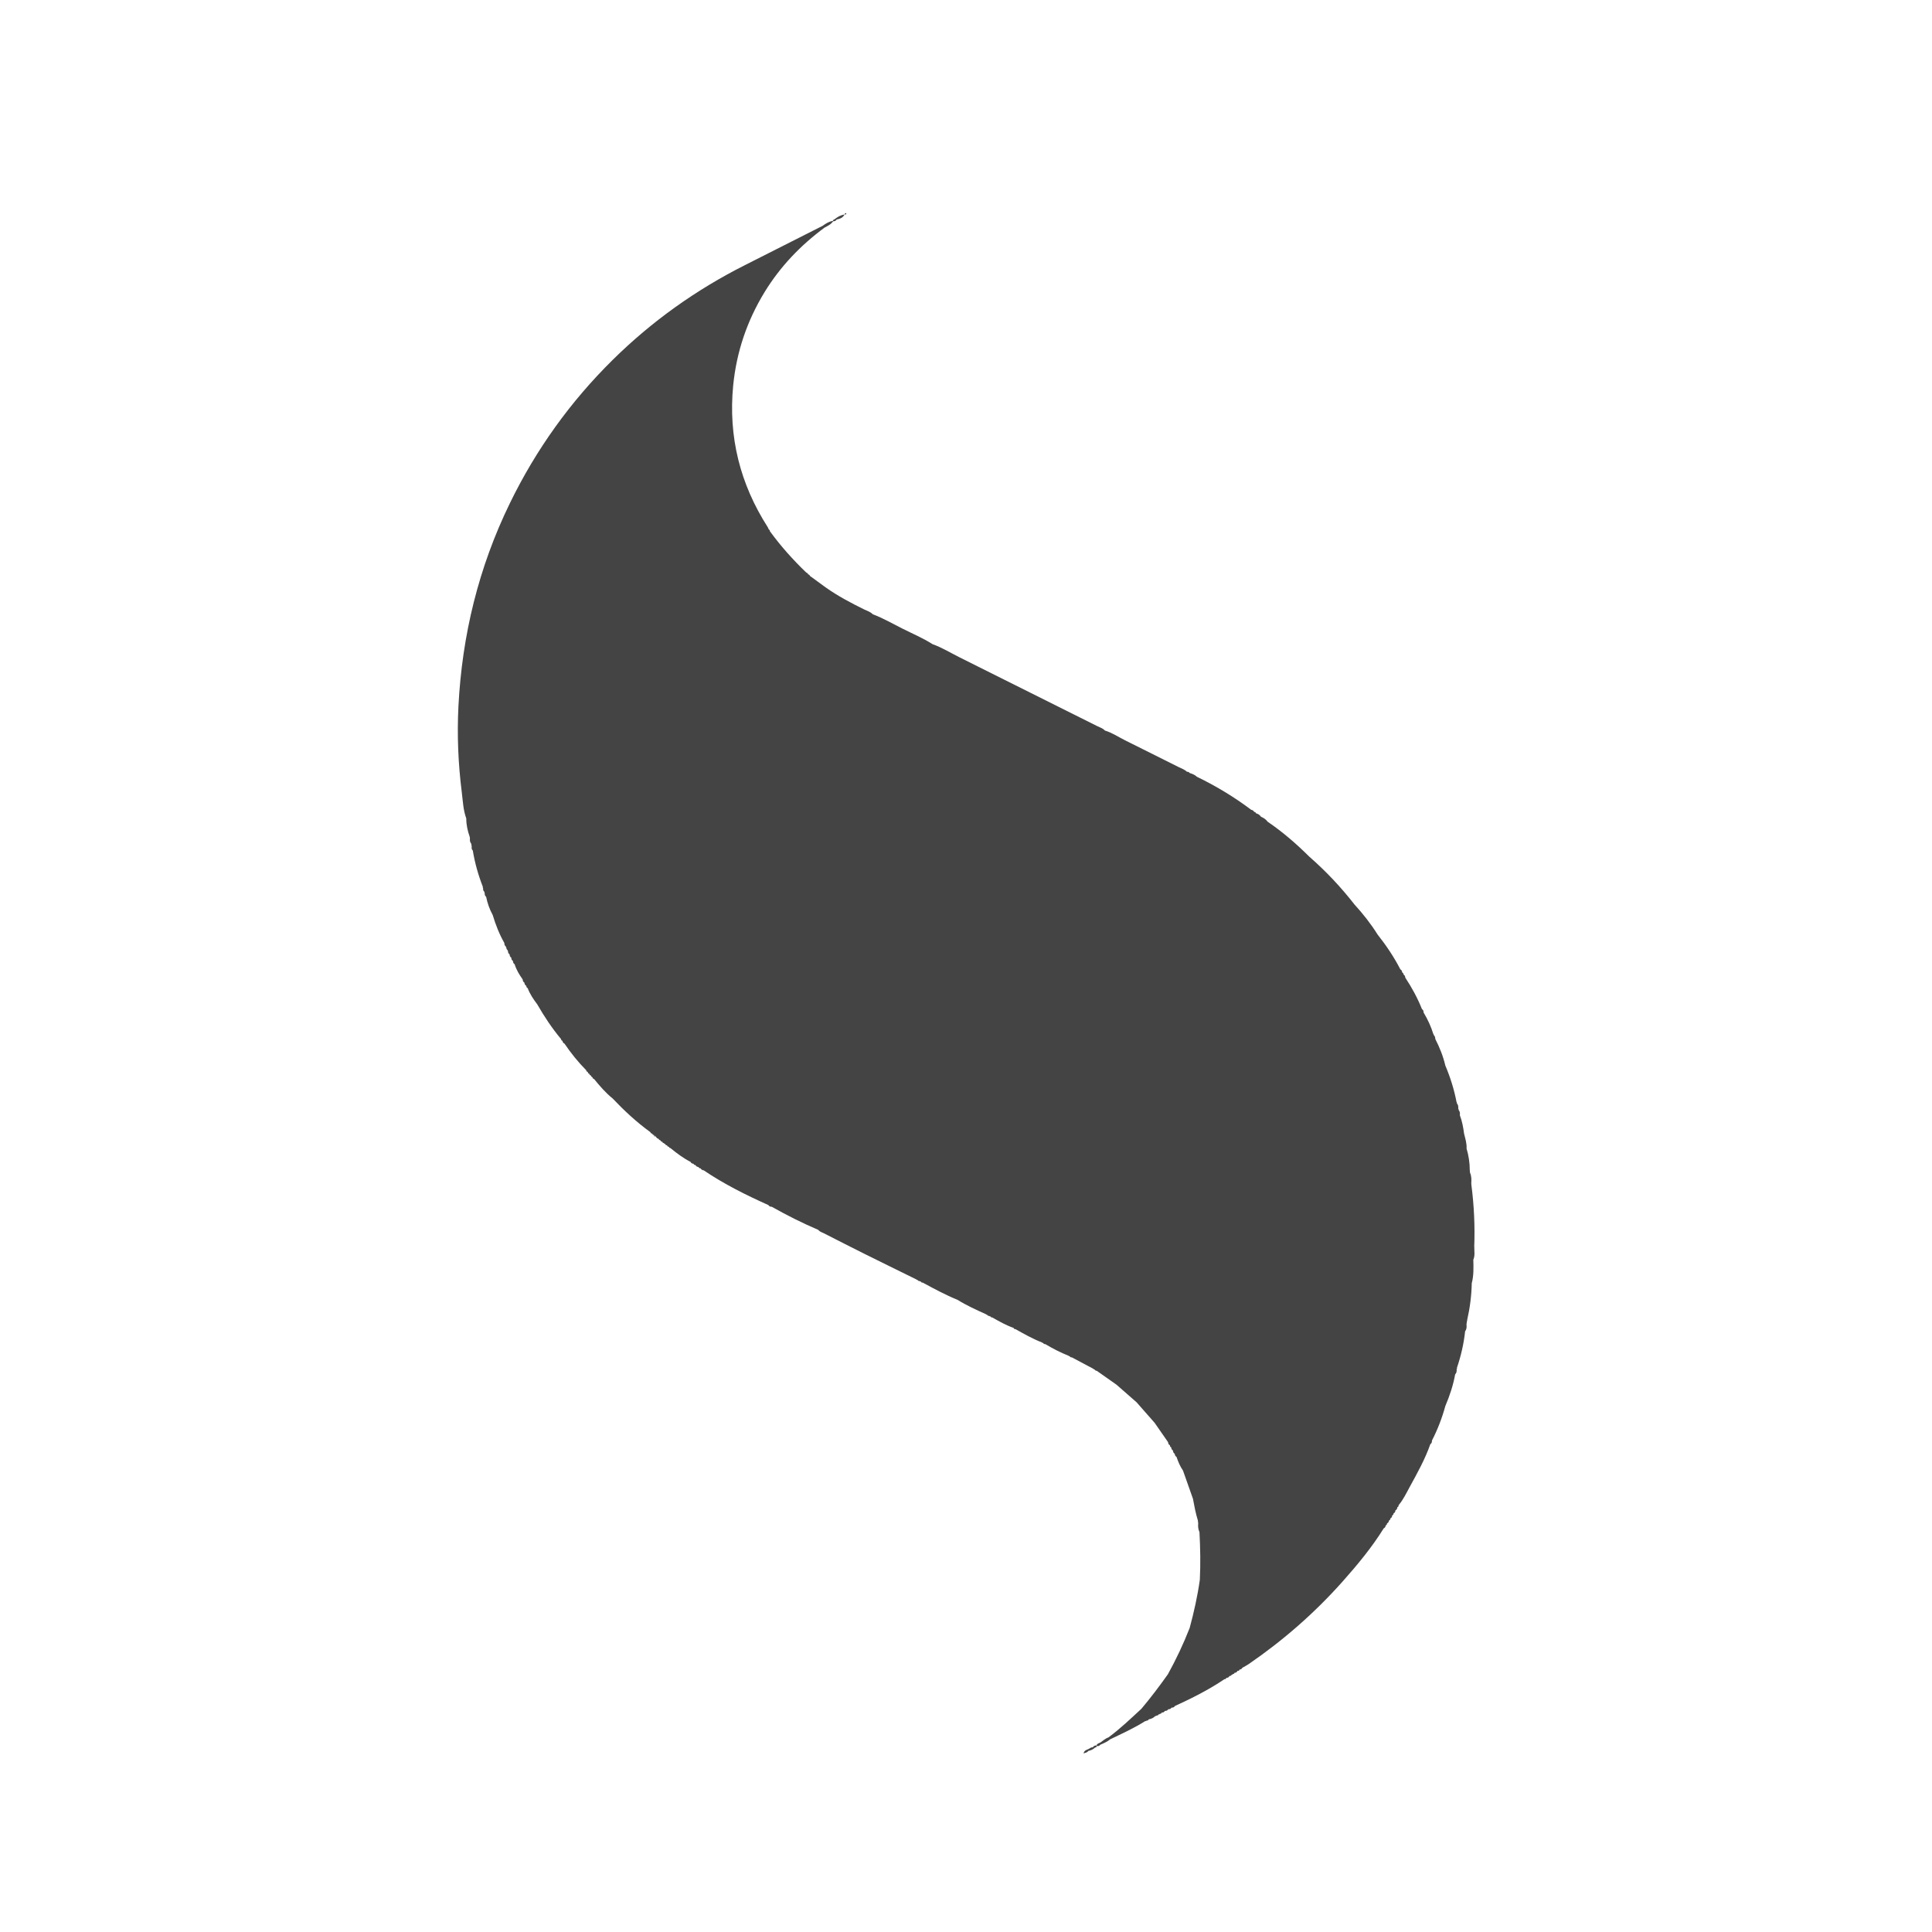 <?xml version="1.0" encoding="utf-8"?>

<!DOCTYPE svg PUBLIC "-//W3C//DTD SVG 1.1//EN" "http://www.w3.org/Graphics/SVG/1.1/DTD/svg11.dtd">

<svg width="800px" height="800px" viewBox="0 0 32 32" version="1.1" xmlns="http://www.w3.org/2000/svg" xmlns:xlink="http://www.w3.org/1999/xlink">
<path fill="#444444" d="M13.986 3.551l-0.001 0-0 0.001 0.001-0zM14.014 3.531c-0.003-0.007-0.022 0.006-0.028 0.020 0.011-0.005 0.041 0.012 0.028-0.020zM10.853 18.825c-0.009-0.007-0.018-0.015-0.026-0.022 0.003 0.014 0.011 0.022 0.026 0.022zM18.101 28.942c-0 0-0 0-0 0-0.031-0.006-0.050 0.019-0.076 0.029-0.028 0.014-0.066 0.019-0.078 0.071 0.036-0.012 0.062-0.015 0.077-0.040 0.042-0.010 0.082-0.025 0.113-0.057 0.014-0.002 0.026-0.007 0.030-0.022-0.004-0.005-0.008-0.010-0.013-0.014-0.023 0.003-0.043 0.011-0.054 0.034zM24.418 20.65c0.013-0.342-0.003-0.683-0.047-1.023-0-0.009-0.001-0.019-0.002-0.028 0.004-0.060 0.004-0.12-0.021-0.176v0c0-0-0-0-0-0-0.001-0.015-0.003-0.029-0.004-0.043-0-0.122-0.019-0.241-0.053-0.357 0.005-0.085-0.021-0.164-0.041-0.245-0.014-0.104-0.032-0.207-0.070-0.305 0.003-0.033 0.002-0.065-0.023-0.091 0.005-0.007 0.003-0.014-0.004-0.018 0.002-0.032 0.002-0.064-0.024-0.089 0.004-0.008 0.003-0.015-0.004-0.021-0.040-0.209-0.103-0.41-0.186-0.606-0.036-0.154-0.094-0.299-0.166-0.439-0.001-0.025-0.006-0.049-0.027-0.066v0c0.004-0.007 0.002-0.012-0.005-0.015-0.039-0.126-0.094-0.245-0.162-0.358 0.001-0.023-0.006-0.044-0.027-0.056-0.073-0.184-0.167-0.356-0.276-0.521-0.001-0.023-0.011-0.041-0.030-0.053 0.001-0.016-0.006-0.027-0.021-0.033-0.003-0.022-0.010-0.041-0.031-0.052-0.106-0.206-0.235-0.397-0.378-0.578-0.111-0.177-0.24-0.341-0.381-0.495v0c-0.225-0.289-0.475-0.554-0.751-0.795-0.213-0.212-0.44-0.408-0.688-0.577-0.028-0.039-0.067-0.064-0.11-0.082-0.020-0.030-0.047-0.048-0.082-0.057-0.005-0.015-0.015-0.022-0.030-0.023l-0.001-0.001c-0.011-0.021-0.028-0.031-0.050-0.034 0-0 0-0.001 0-0.001-0.282-0.212-0.582-0.393-0.9-0.547-0.033-0.032-0.074-0.048-0.117-0.061 0-0 0-0 0-0-0.012-0.017-0.029-0.021-0.048-0.022-0.037-0.037-0.086-0.052-0.13-0.074-0.298-0.15-0.596-0.299-0.895-0.447-0.11-0.055-0.213-0.125-0.332-0.161-0.035-0.038-0.085-0.052-0.129-0.074-0.758-0.38-1.516-0.758-2.274-1.136-0.15-0.075-0.294-0.164-0.453-0.221-0.158-0.101-0.331-0.173-0.497-0.257-0.163-0.082-0.321-0.173-0.492-0.238-0.039-0.040-0.092-0.056-0.141-0.079-0.22-0.108-0.436-0.222-0.637-0.364-0.088-0.063-0.175-0.128-0.263-0.192-0 0-0 0.001-0 0.001-0.004-0.016-0.014-0.024-0.030-0.027-0.004-0.015-0.014-0.024-0.029-0.028-0.221-0.212-0.424-0.439-0.604-0.686-0-0.014-0.005-0.024-0.018-0.029-0.006-0.012-0.010-0.026-0.017-0.037-0.46-0.718-0.656-1.5-0.573-2.35 0.055-0.555 0.229-1.069 0.52-1.545 0.259-0.423 0.595-0.774 0.993-1.068 0.052-0.028 0.107-0.053 0.142-0.105h-0c0.025 0.001 0.045-0.007 0.059-0.029 0-0 0-0 0-0 0.053-0.012 0.104-0.028 0.13-0.083-0.064 0.009-0.117 0.040-0.166 0.080-0.014 0.004-0.025 0.010-0.027 0.026v0c-0.065 0.010-0.118 0.043-0.169 0.081-0.428 0.217-0.856 0.434-1.285 0.65-0.812 0.409-1.543 0.93-2.19 1.568-0.704 0.694-1.272 1.486-1.705 2.375-0.519 1.064-0.793 2.189-0.853 3.368-0.024 0.476-0.004 0.952 0.056 1.425 0.018 0.144 0.023 0.291 0.074 0.43-0.001 0.104 0.022 0.204 0.056 0.302 0.002 0.009 0.003 0.019 0.005 0.028-0.004 0.032-0.001 0.062 0.021 0.088 0.003 0.016 0.005 0.033 0.008 0.049-0.004 0.024-0.001 0.046 0.018 0.064 0 0 0 0 0 0 0.034 0.206 0.090 0.406 0.166 0.6-0.003 0.009-0.002 0.016 0.005 0.023-0.003 0.024 0.002 0.046 0.022 0.062 0 0 0 0 0 0-0.003 0.008-0.002 0.015 0.005 0.020-0.003 0.024 0.003 0.046 0.023 0.062 0.021 0.106 0.057 0.207 0.109 0.302 0.048 0.161 0.109 0.316 0.192 0.462 0.001 0.024 0.006 0.047 0.028 0.062-0.002 0.008-0 0.015 0.007 0.019-0.001 0.017 0.006 0.029 0.020 0.037-0.003 0.008-0.001 0.014 0.007 0.018-0.002 0.022 0.006 0.040 0.025 0.053l0.001 0.001c-0.001 0.023 0.008 0.041 0.027 0.054l0.001 0.001c-0.001 0.023 0.008 0.041 0.027 0.054l0.001 0.001c-0.001 0.023 0.008 0.040 0.027 0.053 0.028 0.092 0.078 0.173 0.133 0.251h0c0.001 0.023 0.009 0.042 0.029 0.054 0.001 0.023 0.011 0.040 0.030 0.052l0.001 0.001c-0 0.018 0.008 0.030 0.023 0.038 0.037 0.098 0.095 0.184 0.158 0.267 0.116 0.202 0.244 0.396 0.394 0.575 0.002 0.015 0.009 0.026 0.024 0.031 0.003 0.021 0.014 0.037 0.034 0.046 0 0 0 0 0 0 0.106 0.157 0.224 0.303 0.357 0.438l0.004 0.005c0.001 0.015 0.009 0.022 0.023 0.025l0.002 0.003c0.001 0.015 0.009 0.025 0.024 0.028l0.001 0.001c0.002 0.015 0.011 0.025 0.027 0.028l0 0c0.003 0.015 0.011 0.025 0.025 0.029 0.003 0.016 0.012 0.026 0.028 0.030 0.093 0.115 0.19 0.227 0.306 0.321 0.193 0.203 0.397 0.393 0.624 0.557l0.001-0c0.004 0.016 0.015 0.024 0.031 0.026 0.004 0.015 0.014 0.023 0.029 0.024-0.010-0.008-0.019-0.016-0.029-0.024-0-0-0-0-0-0 0.012 0.006 0.020 0.015 0.029 0.024l0.002 0.001c0.008 0.009 0.016 0.016 0.026 0.022l0.005 0.004c0.009 0.019 0.024 0.031 0.044 0.035 0.005 0.015 0.016 0.022 0.030 0.024 0.004 0.015 0.013 0.023 0.029 0.024-0.009-0.008-0.019-0.016-0.029-0.024 0.010 0.007 0.020 0.015 0.029 0.024l0.003 0.002c0.003 0.012 0.009 0.020 0.023 0.019-0 0-0 0-0-0s0 0 0 0c0.004 0.009 0.010 0.013 0.020 0.013 0.006 0.016 0.018 0.024 0.035 0.026 0.004 0.015 0.014 0.022 0.029 0.023l0.003 0.002c0.003 0.012 0.009 0.020 0.023 0.019 0.104 0.086 0.211 0.166 0.331 0.228l0.002 0.001c0.010 0.021 0.028 0.030 0.050 0.032 0.005 0.015 0.016 0.021 0.031 0.021l0.002 0.001c0.010 0.021 0.028 0.029 0.050 0.032 0.005 0.015 0.016 0.021 0.031 0.021l0.004 0.002c0.011 0.019 0.028 0.029 0.050 0.031l-0-0c0.338 0.229 0.701 0.409 1.072 0.576 0.013 0.021 0.033 0.028 0.056 0.028 0.25 0.141 0.507 0.27 0.771 0.383 0.023 0.031 0.060 0.040 0.092 0.056 0.223 0.114 0.447 0.228 0.671 0.34 0.285 0.142 0.572 0.282 0.858 0.423 0.005 0.007 0.012 0.010 0.021 0.008 0.006 0.014 0.017 0.021 0.032 0.019 0.006 0.007 0.013 0.010 0.023 0.008 0.006 0.014 0.017 0.021 0.032 0.019 0.189 0.102 0.377 0.204 0.576 0.285 0.15 0.093 0.31 0.166 0.47 0.238 0.005 0.007 0.012 0.010 0.020 0.008 0.006 0.014 0.017 0.021 0.032 0.019 0.006 0.008 0.013 0.010 0.022 0.008 0.006 0.014 0.017 0.020 0.032 0.019 0.114 0.065 0.229 0.13 0.354 0.174 0-0 0-0 0-0 0.005 0.015 0.015 0.021 0.030 0.019 0.143 0.081 0.287 0.162 0.441 0.222l0.007 0.007 0.010-0c0.008 0.015 0.021 0.022 0.037 0.020 0.124 0.074 0.252 0.14 0.386 0.193l0.006 0.007 0.010-0.001c0.008 0.015 0.021 0.022 0.037 0.020 0.12 0.064 0.239 0.127 0.359 0.191v0c0.003 0.008 0.009 0.011 0.017 0.008 0.007 0.016 0.020 0.023 0.037 0.024v0c0.109 0.077 0.218 0.154 0.327 0.23 0.111 0.097 0.222 0.195 0.333 0.292v0c0.099 0.113 0.199 0.226 0.298 0.339 0.074 0.107 0.149 0.214 0.223 0.321 0.001 0.022 0.010 0.040 0.030 0.051l0.001 0.002c-0 0.015 0.005 0.027 0.020 0.032 0.003 0.022 0.009 0.041 0.030 0.053 0.001 0.023 0.009 0.043 0.030 0.055v0c0 0.022 0.010 0.039 0.029 0.051 0.027 0.080 0.059 0.157 0.107 0.226 0.055 0.156 0.11 0.311 0.165 0.467 0.022 0.12 0.045 0.241 0.081 0.358 0.002 0.017 0.004 0.033 0.006 0.050-0.005 0.049-0 0.098 0.020 0.143 0 0.001 0.001 0.003 0.001 0.004 0.014 0.262 0.019 0.524 0.006 0.787-0.038 0.269-0.097 0.535-0.168 0.797-0.103 0.264-0.224 0.52-0.361 0.768-0.139 0.196-0.284 0.388-0.439 0.572-0.177 0.163-0.351 0.331-0.546 0.474-0.052 0.018-0.091 0.056-0.136 0.086-0.025 0.010-0.050 0.019-0.063 0.045 0.004 0.005 0.009 0.009 0.013 0.014 0.019-0.002 0.039-0.003 0.050-0.023 0.058-0.025 0.117-0.050 0.166-0.091 0.197-0.095 0.396-0.185 0.581-0.302-0 0-0 0-0-0s0 0 0 0c0.009 0.003 0.016 0 0.021-0.008 0.016 0.002 0.028-0.004 0.035-0.020 0.042-0.007 0.079-0.024 0.109-0.055l0.013 0 0.009-0.009c0.016 0.002 0.027-0.004 0.033-0.019 0.010 0.003 0.017-0.001 0.022-0.010 0.015 0.002 0.025-0.004 0.028-0.019 0.023-0 0.043-0.005 0.054-0.028l0.001-0c0.023 0 0.043-0.005 0.054-0.027h0c0.023 0 0.043-0.005 0.055-0.027l0-0c0.023 0 0.044-0.005 0.056-0.027v0c0.282-0.129 0.559-0.268 0.817-0.442l0.005-0.003c0.016 0.001 0.026-0.006 0.030-0.021 0.022-0.001 0.041-0.007 0.051-0.030l0.002-0.001c0.017-0 0.030-0.007 0.037-0.023v0c0.009 0.002 0.015-0.001 0.018-0.010 0.016 0.002 0.024-0.006 0.027-0.020l0.001-0c0.022 0 0.038-0.010 0.048-0.030l0.006-0.003c0.016 0.002 0.026-0.006 0.029-0.021 0.022-0 0.037-0.012 0.047-0.030 0.035-0.020 0.072-0.038 0.105-0.061 0.575-0.395 1.096-0.851 1.559-1.372 0.245-0.276 0.481-0.561 0.677-0.876 0.021-0.009 0.030-0.027 0.033-0.049 0.015-0.005 0.022-0.016 0.021-0.032l0.001-0.001c0.021-0.010 0.030-0.028 0.033-0.049 0.015-0.005 0.022-0.016 0.021-0.032l0.001-0.001c0.021-0.010 0.029-0.029 0.031-0.051 0.015-0.005 0.022-0.015 0.021-0.031l0.002-0.003c0.021-0.010 0.029-0.028 0.030-0.050 0.023-0.009 0.029-0.029 0.032-0.051 0.015-0.005 0.021-0.017 0.020-0.033l0.001-0.001c0.076-0.091 0.127-0.198 0.183-0.301 0.126-0.23 0.254-0.459 0.342-0.709 0.023-0.014 0.027-0.037 0.027-0.061 0.094-0.182 0.167-0.373 0.221-0.57 0.072-0.169 0.13-0.343 0.163-0.525 0.024-0.025 0.028-0.055 0.024-0.087 0.008-0.006 0.009-0.013 0.005-0.021 0.067-0.197 0.114-0.399 0.136-0.606 0.026-0.034 0.027-0.073 0.023-0.114 0.002-0.015 0.004-0.030 0.006-0.046 0.004-0.012 0.006-0.022 0.006-0.031 0.045-0.199 0.071-0.401 0.075-0.605 0.034-0.128 0.029-0.258 0.026-0.389 0.031-0.071 0.014-0.145 0.016-0.216z"></path>
</svg>
